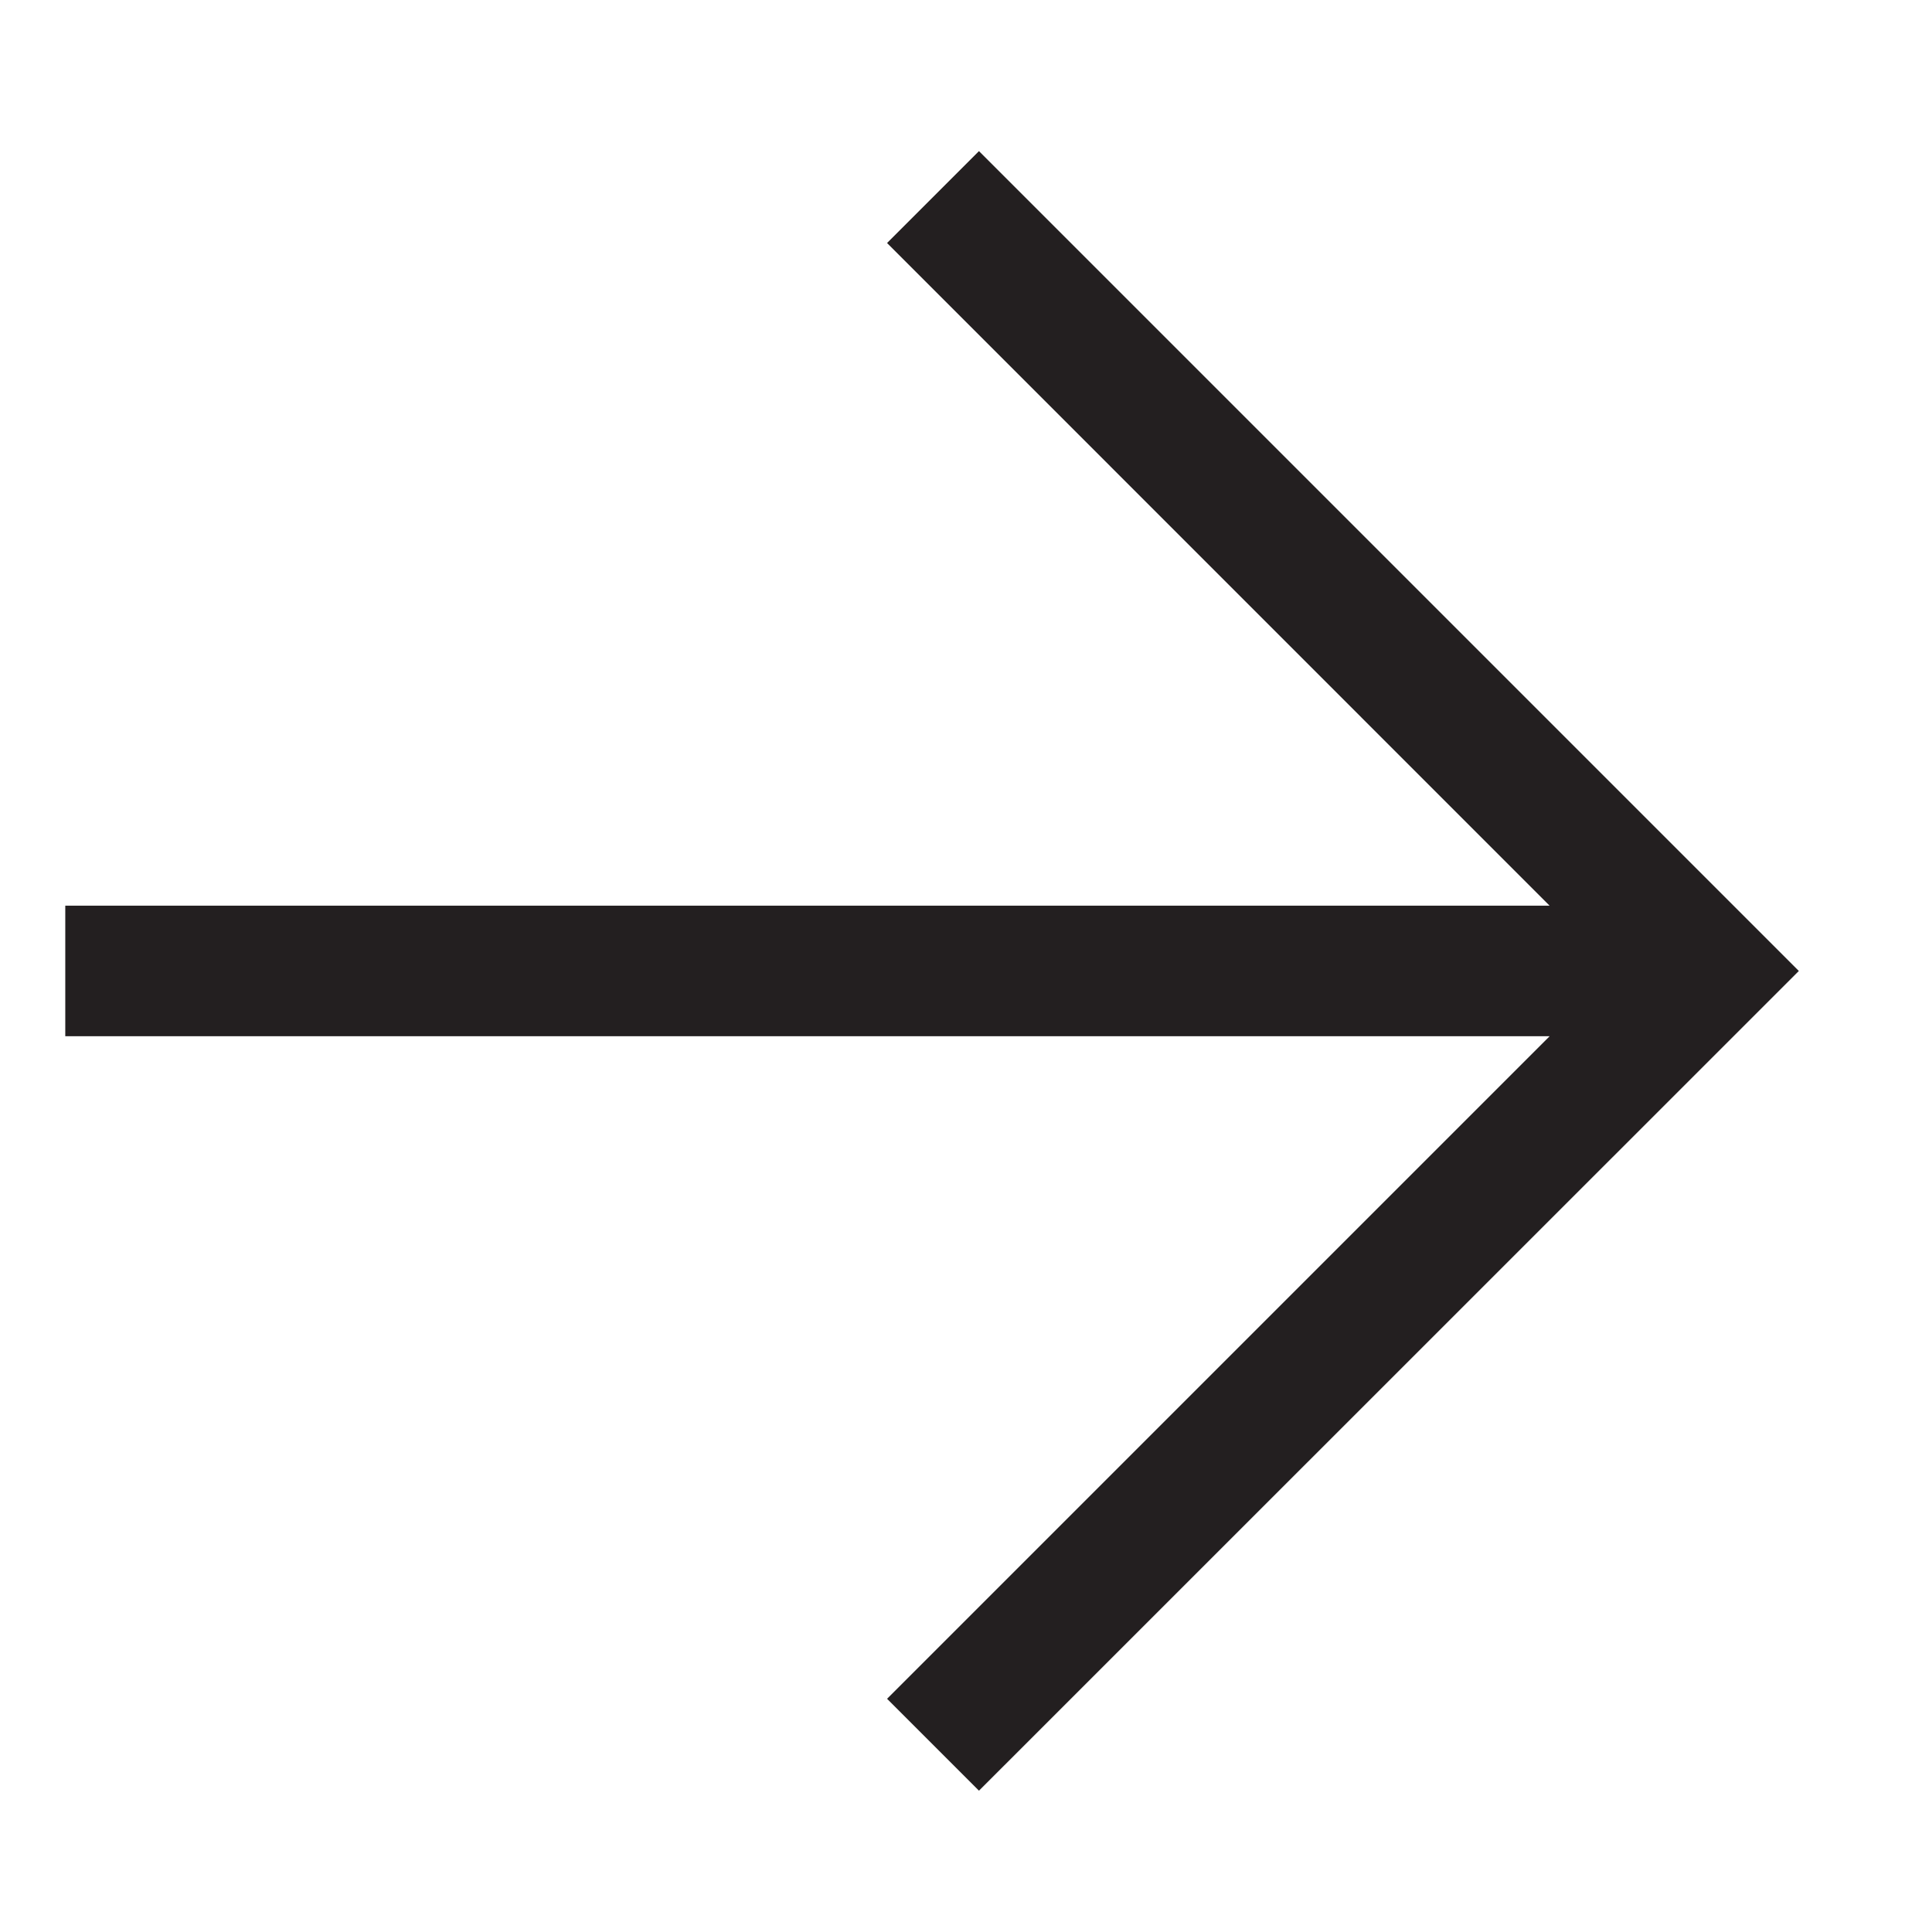 <?xml version="1.0" encoding="UTF-8"?> <svg xmlns="http://www.w3.org/2000/svg" width="14" height="14" viewBox="0 0 14 14" fill="none"><path d="M7.094 1.095L13.035 7.036L7.094 12.976L6.428 12.31L11.229 7.509H0.473L0.473 6.563H11.229L6.428 1.761L7.094 1.095Z" fill="#231F20"></path></svg> 
